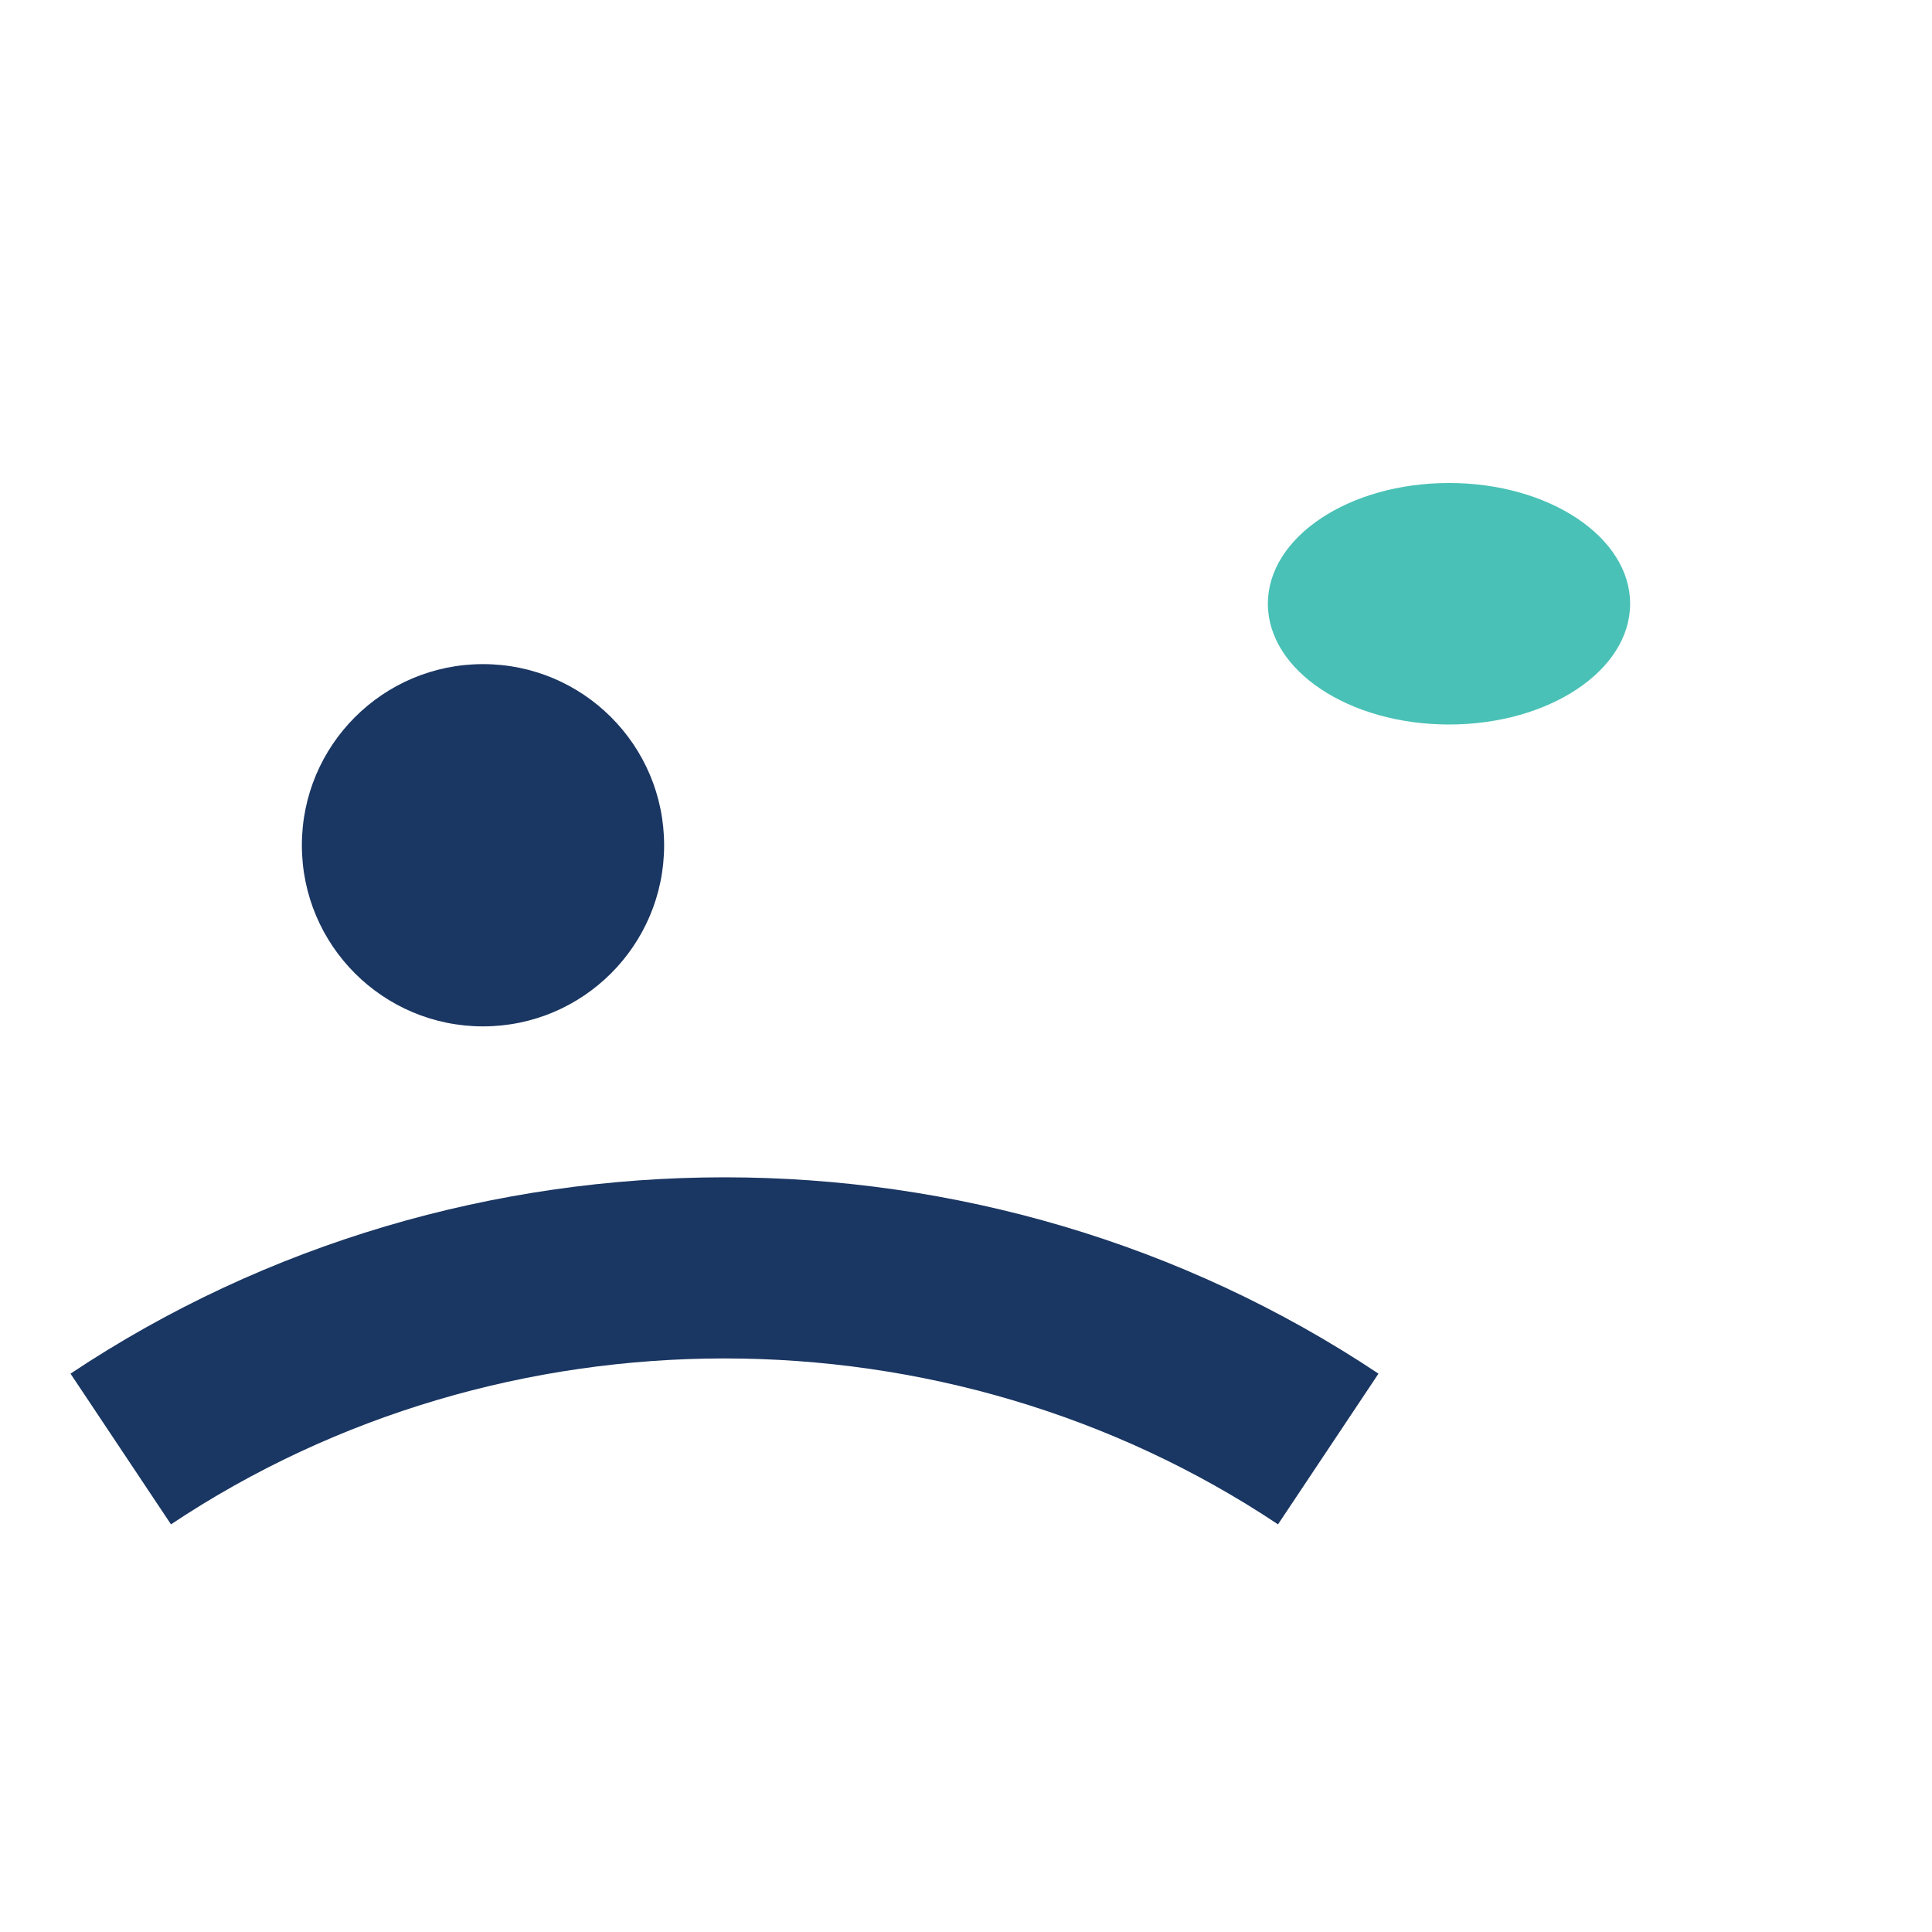 <?xml version="1.0" encoding="UTF-8"?>
<svg xmlns="http://www.w3.org/2000/svg" width="32" height="32" viewBox="0 0 32 32"><ellipse cx="24" cy="10" rx="3" ry="2" fill="#49C1B6"/><path d="M2 24c6-4 14-4 20 0" stroke="#1A3662" stroke-width="3" fill="none"/><circle cx="8" cy="14" r="3" fill="#1A3662"/></svg>